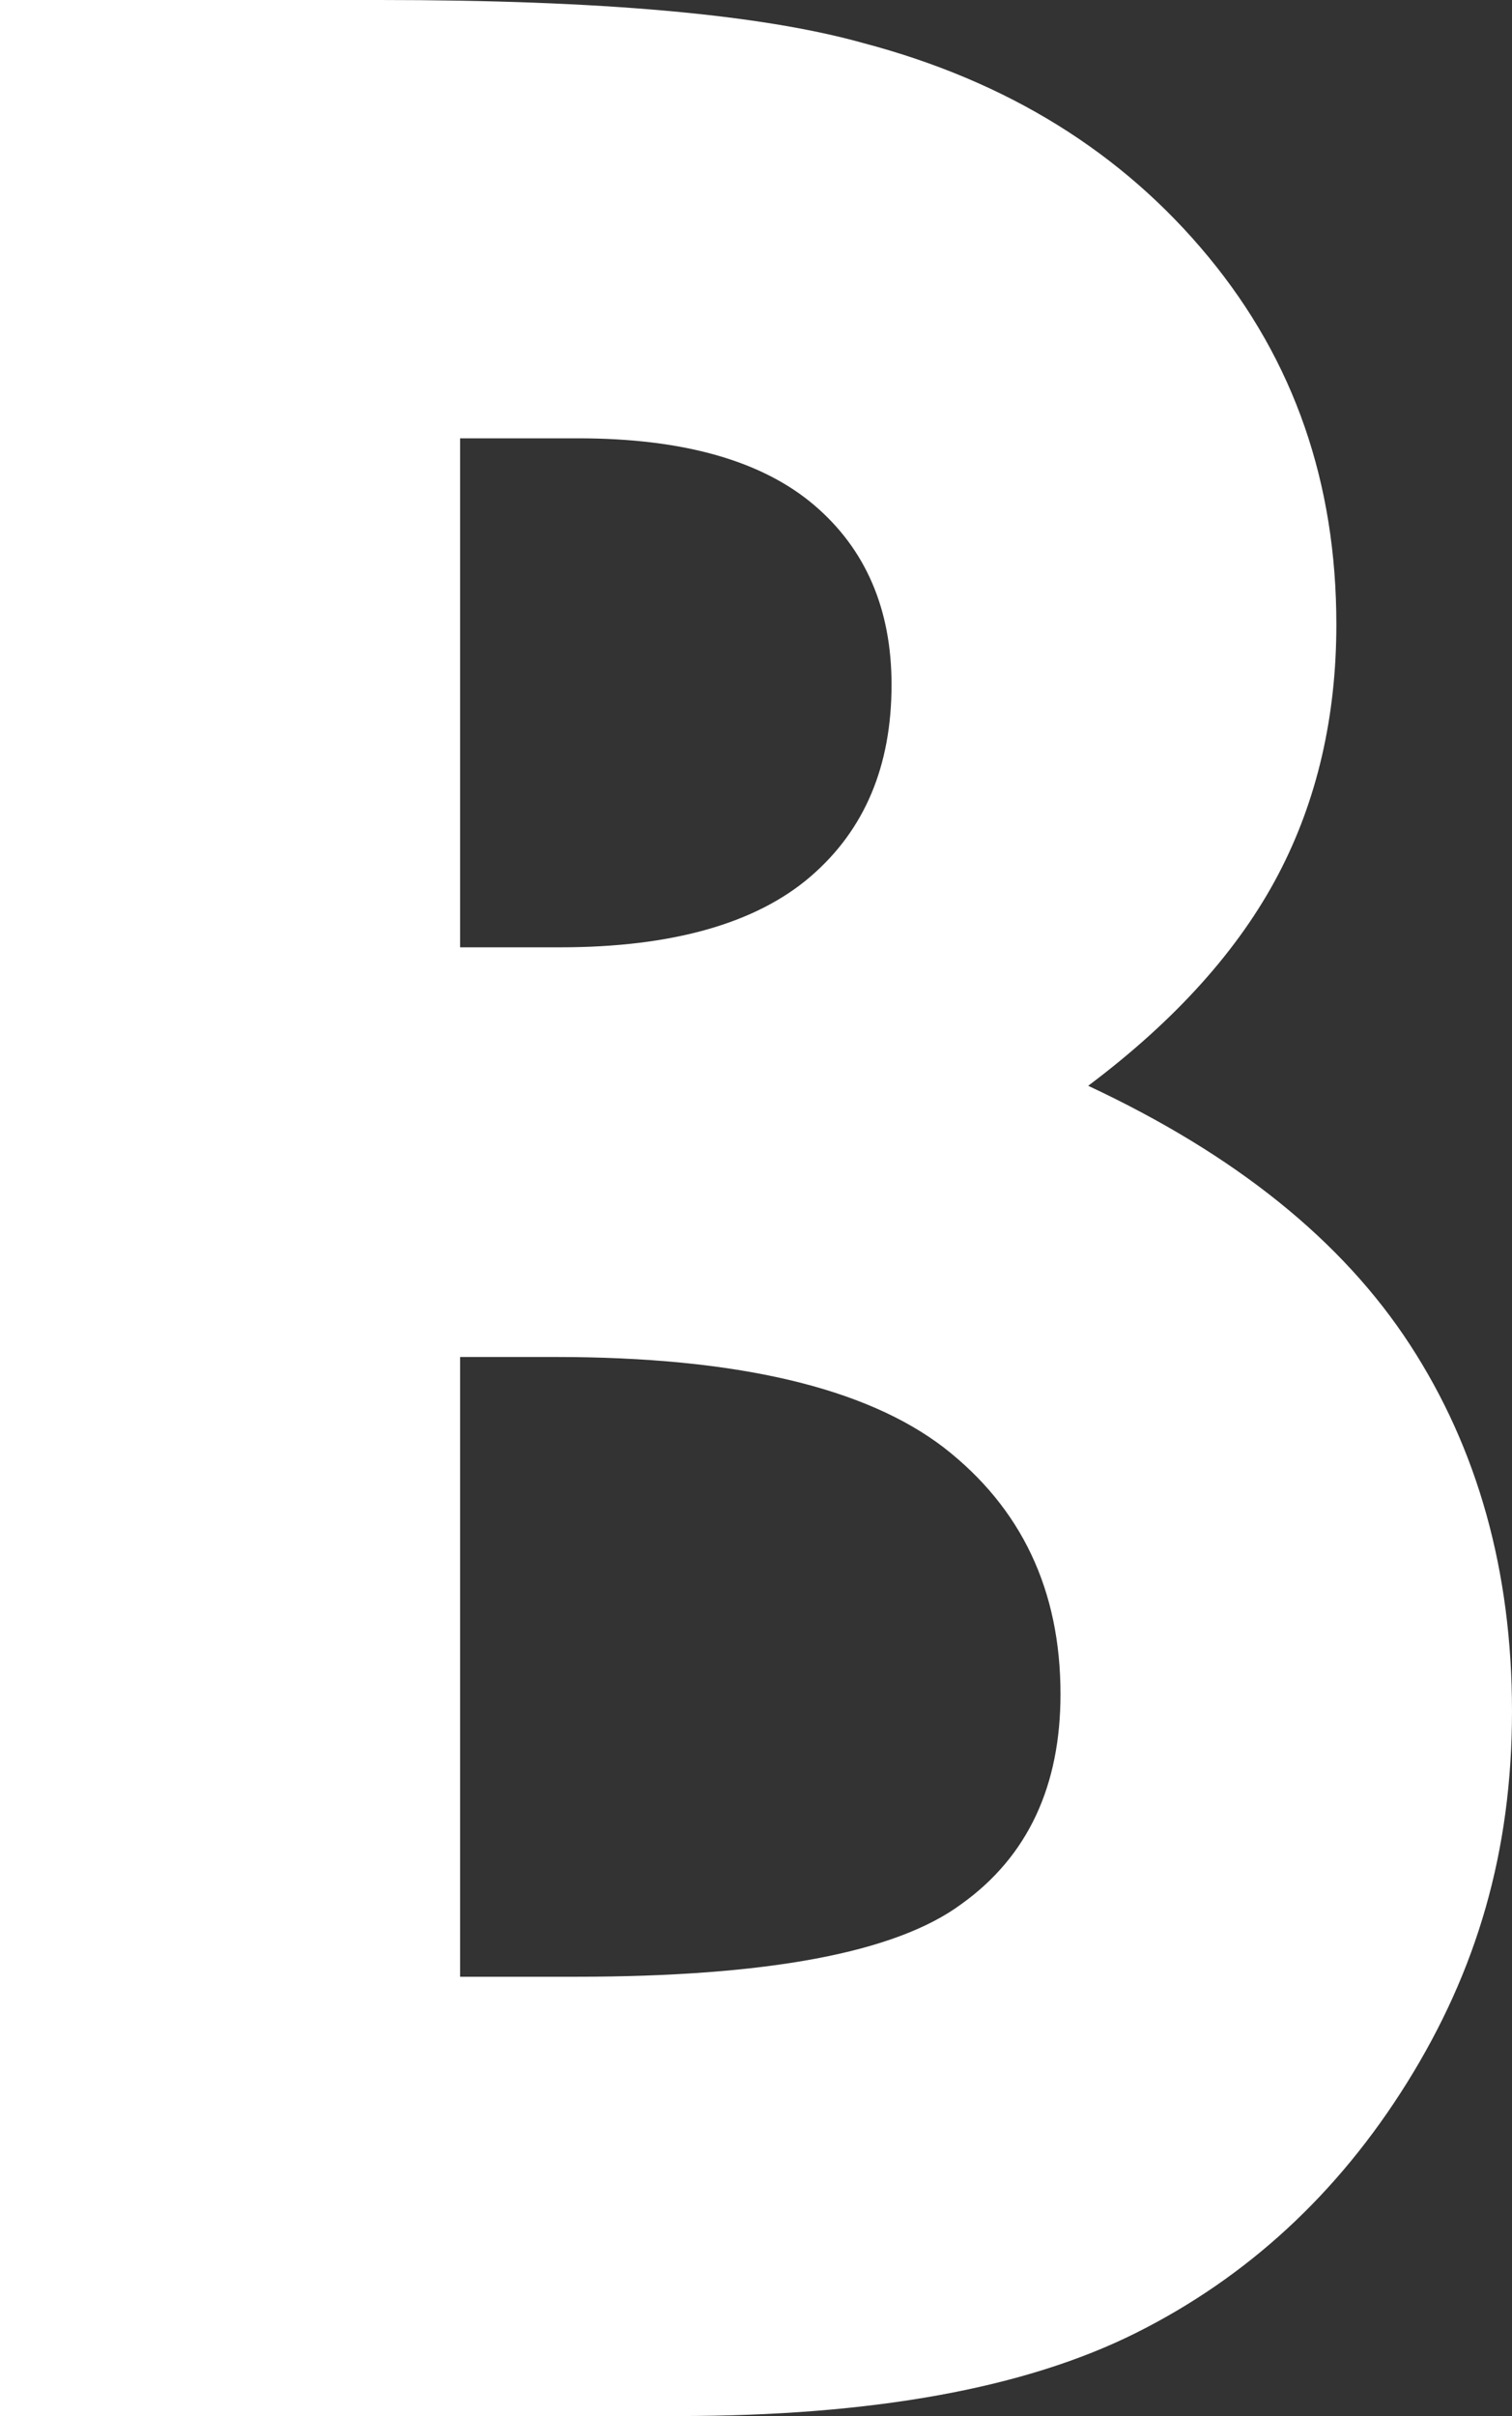 <?xml version="1.0" encoding="UTF-8"?><svg id="_レイヤー_2" xmlns="http://www.w3.org/2000/svg" viewBox="0 0 15.84 25.3"><rect x="0" y="0" width="15.84" height="25.3" fill="#333333" stroke="none"/><defs><style>.cls-1{fill:#fff;stroke-width:0px;}</style></defs><g id="_デザイン"><path class="cls-1" d="m0,25.3V0h3.98c2.31,0,3.99.15,5.06.45,1.52.4,2.72,1.15,3.62,2.24.9,1.09,1.34,2.37,1.34,3.85,0,.96-.2,1.84-.61,2.62s-1.07,1.52-1.99,2.21c1.54.72,2.66,1.62,3.37,2.71s1.07,2.37,1.07,3.84-.37,2.72-1.1,3.89c-.73,1.17-1.68,2.04-2.84,2.62-1.16.58-2.76.87-4.8.87H0ZM4.82,4.59v5.33h1.05c1.17,0,2.05-.25,2.62-.74.57-.49.85-1.16.85-2.01,0-.79-.27-1.42-.81-1.88-.54-.46-1.36-.7-2.47-.7h-1.24Zm0,9.63v6.48h1.21c2,0,3.35-.25,4.04-.76.7-.5,1.04-1.24,1.04-2.2,0-1.09-.41-1.95-1.22-2.58-.82-.63-2.17-.95-4.07-.95h-1Z"/></g></svg>